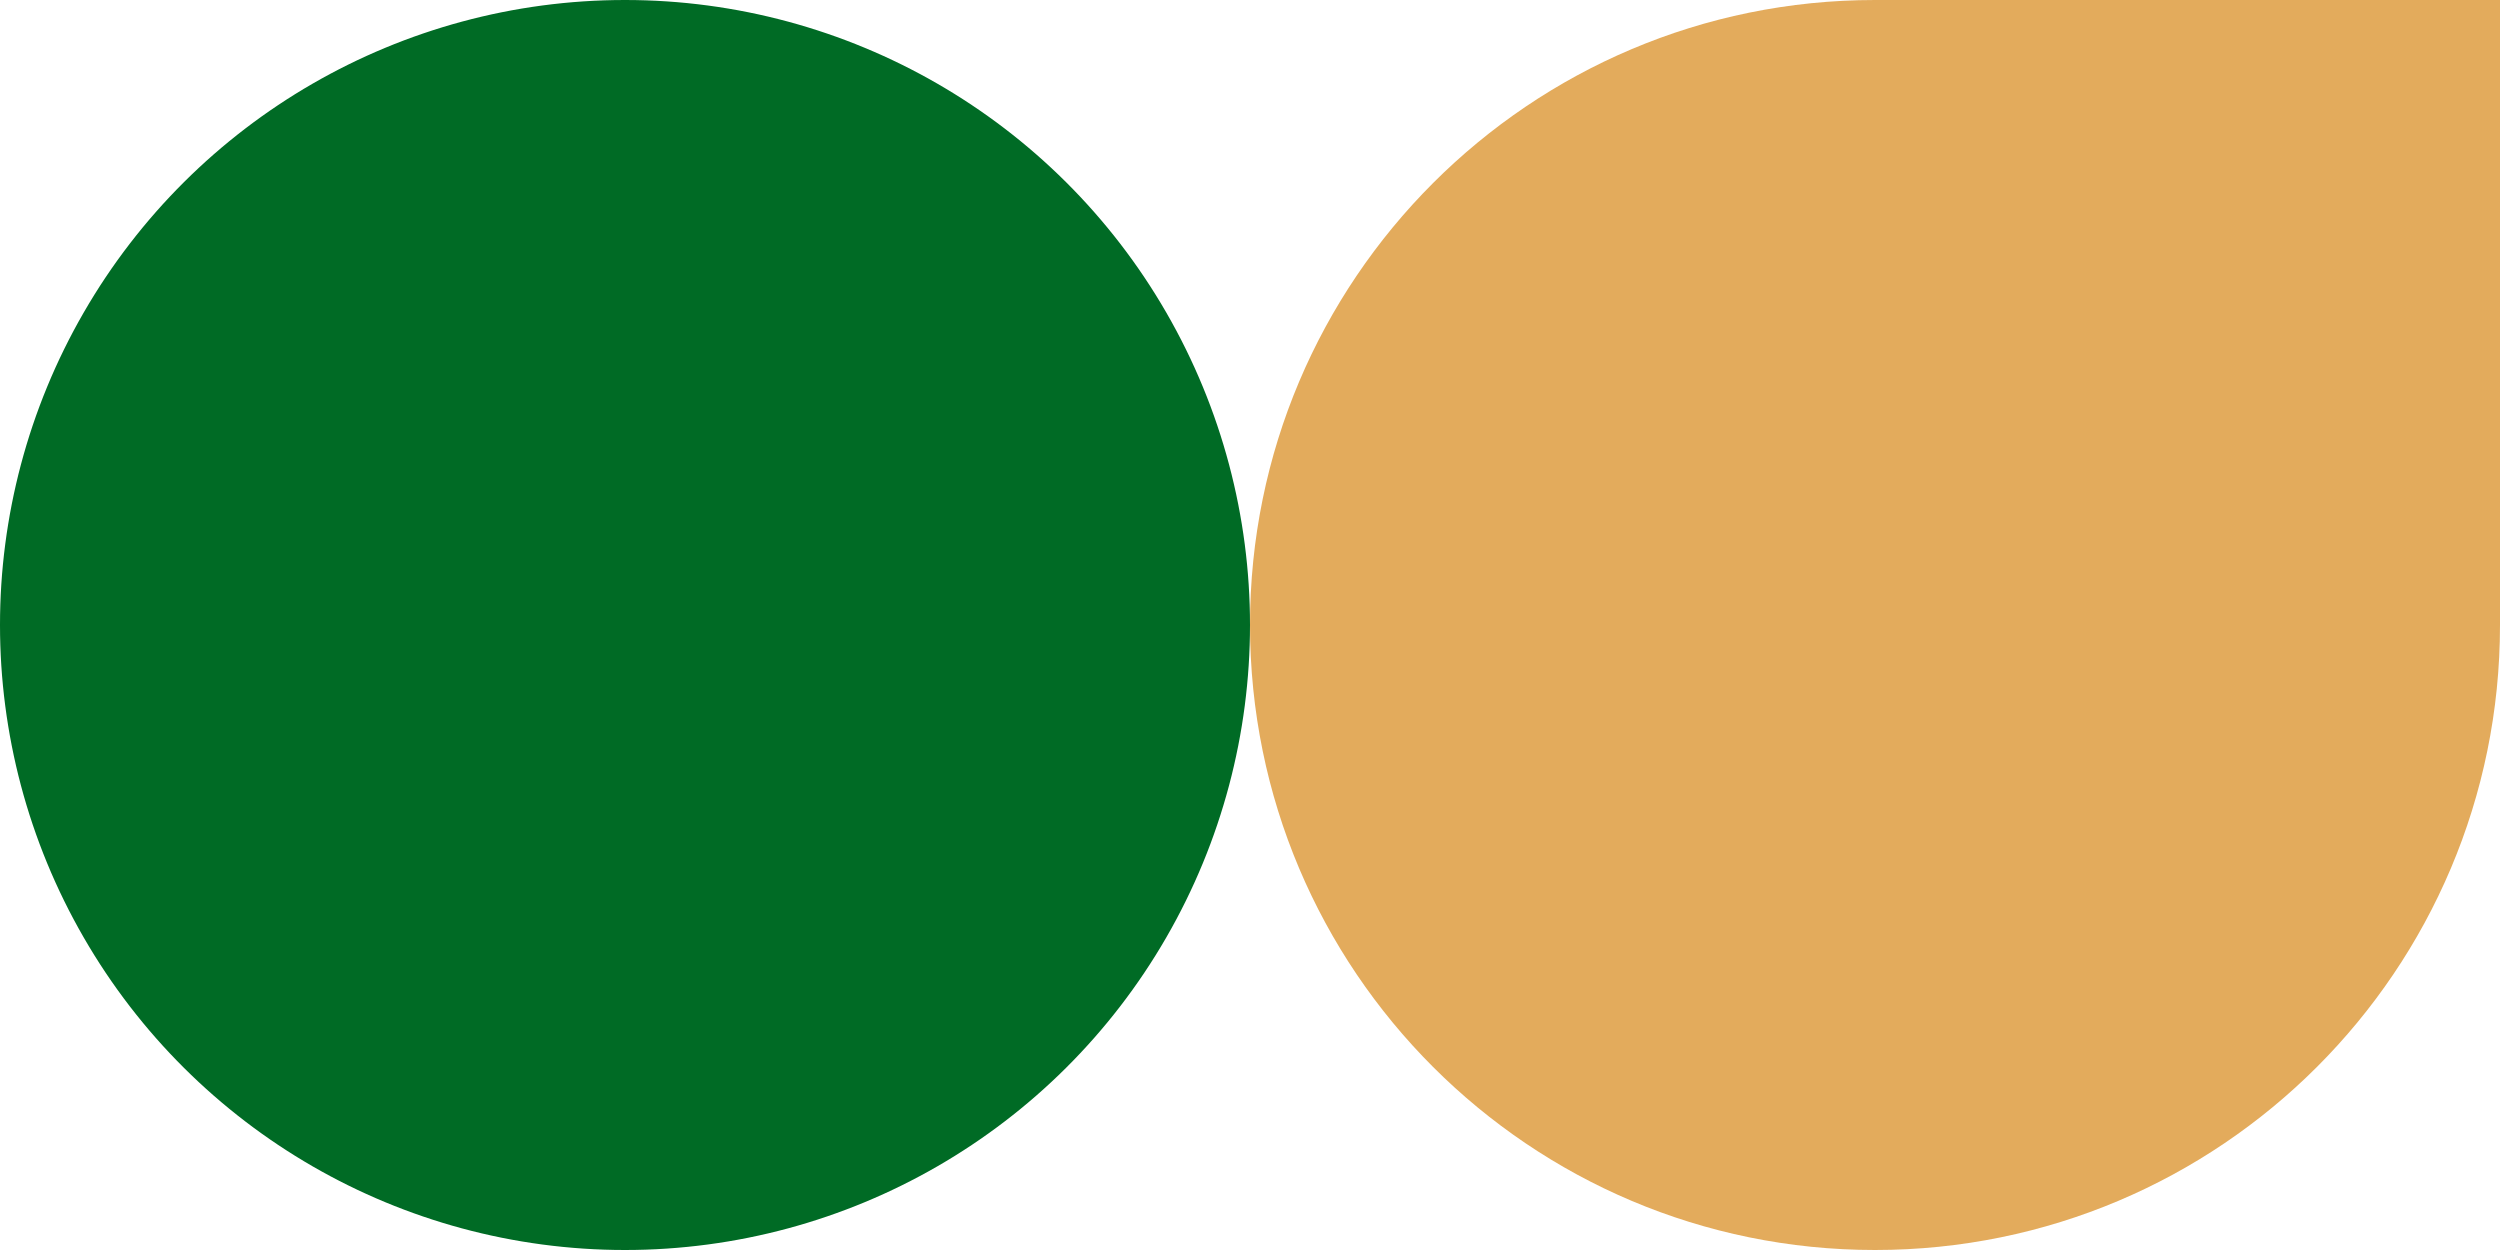 <svg fill="none" height="60" viewBox="0 0 120 60" width="120" xmlns="http://www.w3.org/2000/svg"><circle cx="30" cy="30" fill="#006b25" r="30" transform="matrix(0 1 -1 0 60 0)"/><path d="m90-0c8.303-0 30-0 30-0v30c0 16.569-13.431 30-30 30-16.569 0-30-13.431-30-30 0-16.569 13.431-30 30-30z" fill="#e3ab5c"/></svg>